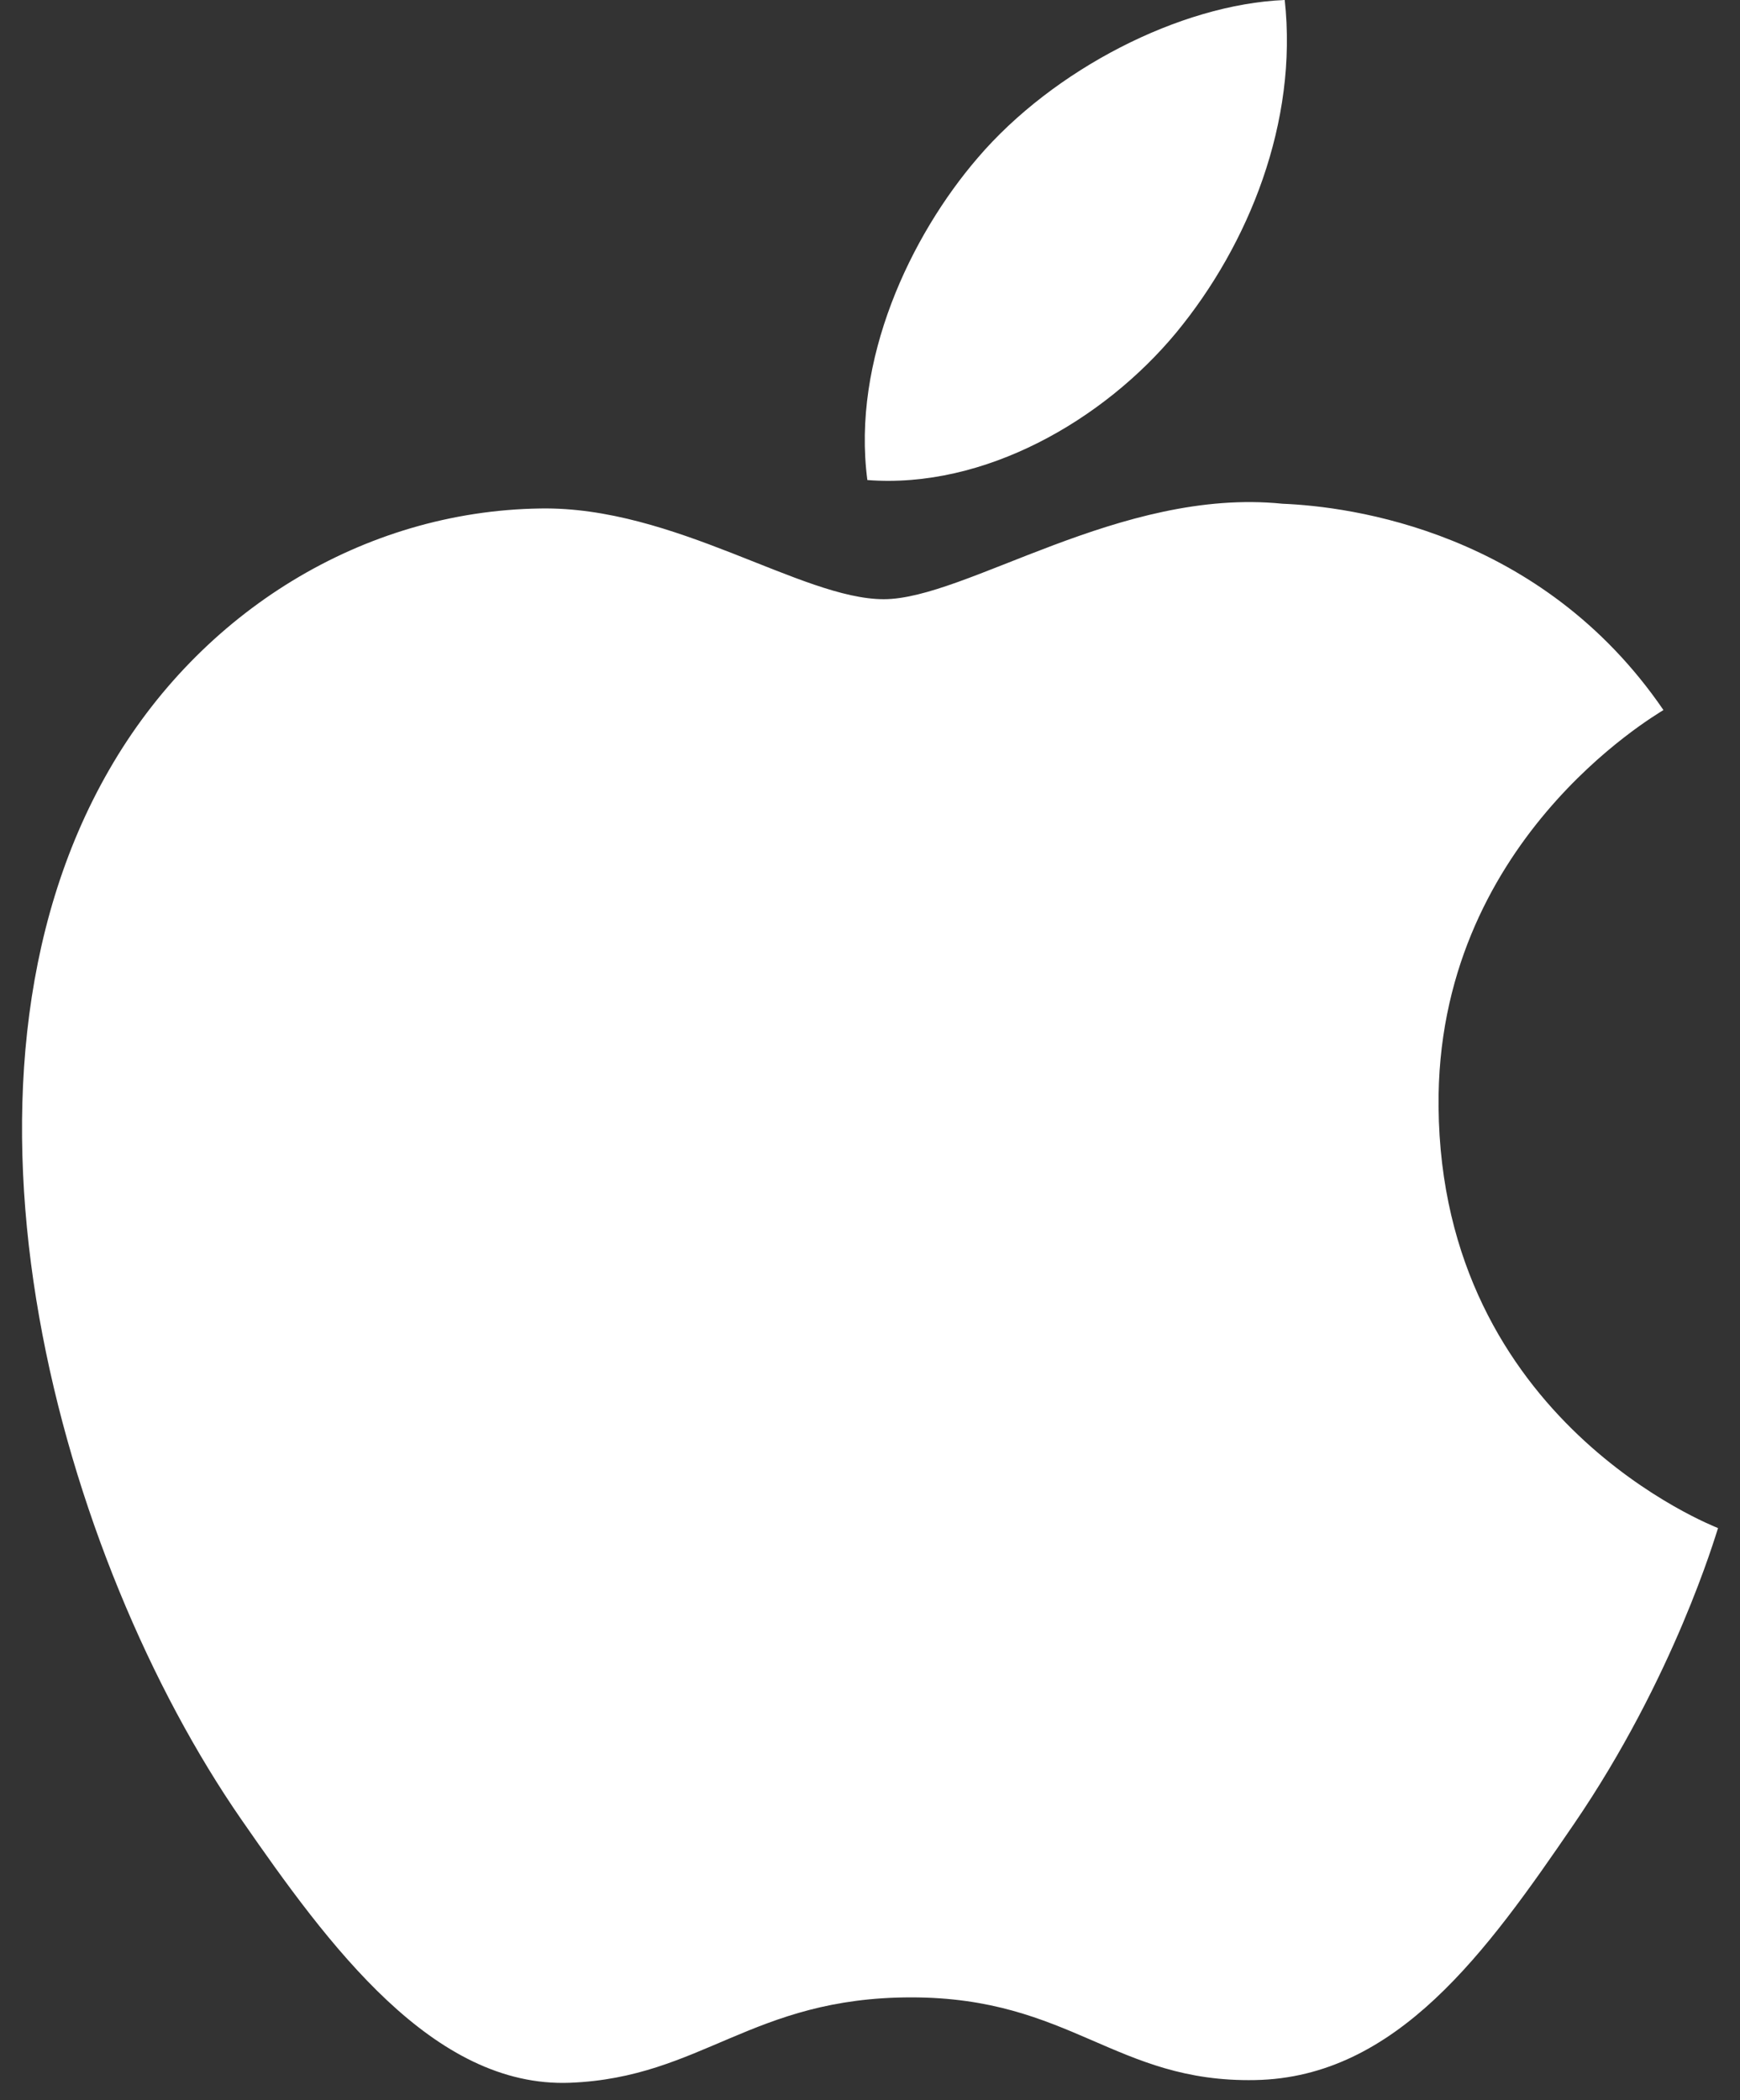 <svg width="29" height="35" viewBox="0 0 29 35" fill="none" xmlns="http://www.w3.org/2000/svg">
<rect x="0" y="0" width="29" height="35" fill="#333333" stroke="none"/>
<path d="M23.976 18.445C23.933 14.048 27.562 11.939 27.724 11.833C25.684 8.85 22.507 8.441 21.376 8.395C18.673 8.12 16.1 9.986 14.729 9.986C13.361 9.986 11.243 8.435 9.002 8.474C6.054 8.518 3.337 10.189 1.82 12.828C-1.241 18.138 1.037 26.009 4.02 30.319C5.479 32.426 7.218 34.797 9.5 34.71C11.699 34.623 12.529 33.287 15.187 33.287C17.846 33.287 18.592 34.71 20.918 34.665C23.283 34.622 24.783 32.518 26.229 30.403C27.903 27.956 28.593 25.585 28.634 25.466C28.582 25.442 24.023 23.695 23.976 18.445Z" fill="white"/>
<path d="M19.605 5.542C20.815 4.073 21.635 2.032 21.412 0C19.666 0.071 17.552 1.161 16.298 2.628C15.175 3.931 14.193 6.004 14.456 8C16.404 8.151 18.391 7.008 19.605 5.542Z" fill="white"/>
</svg>
